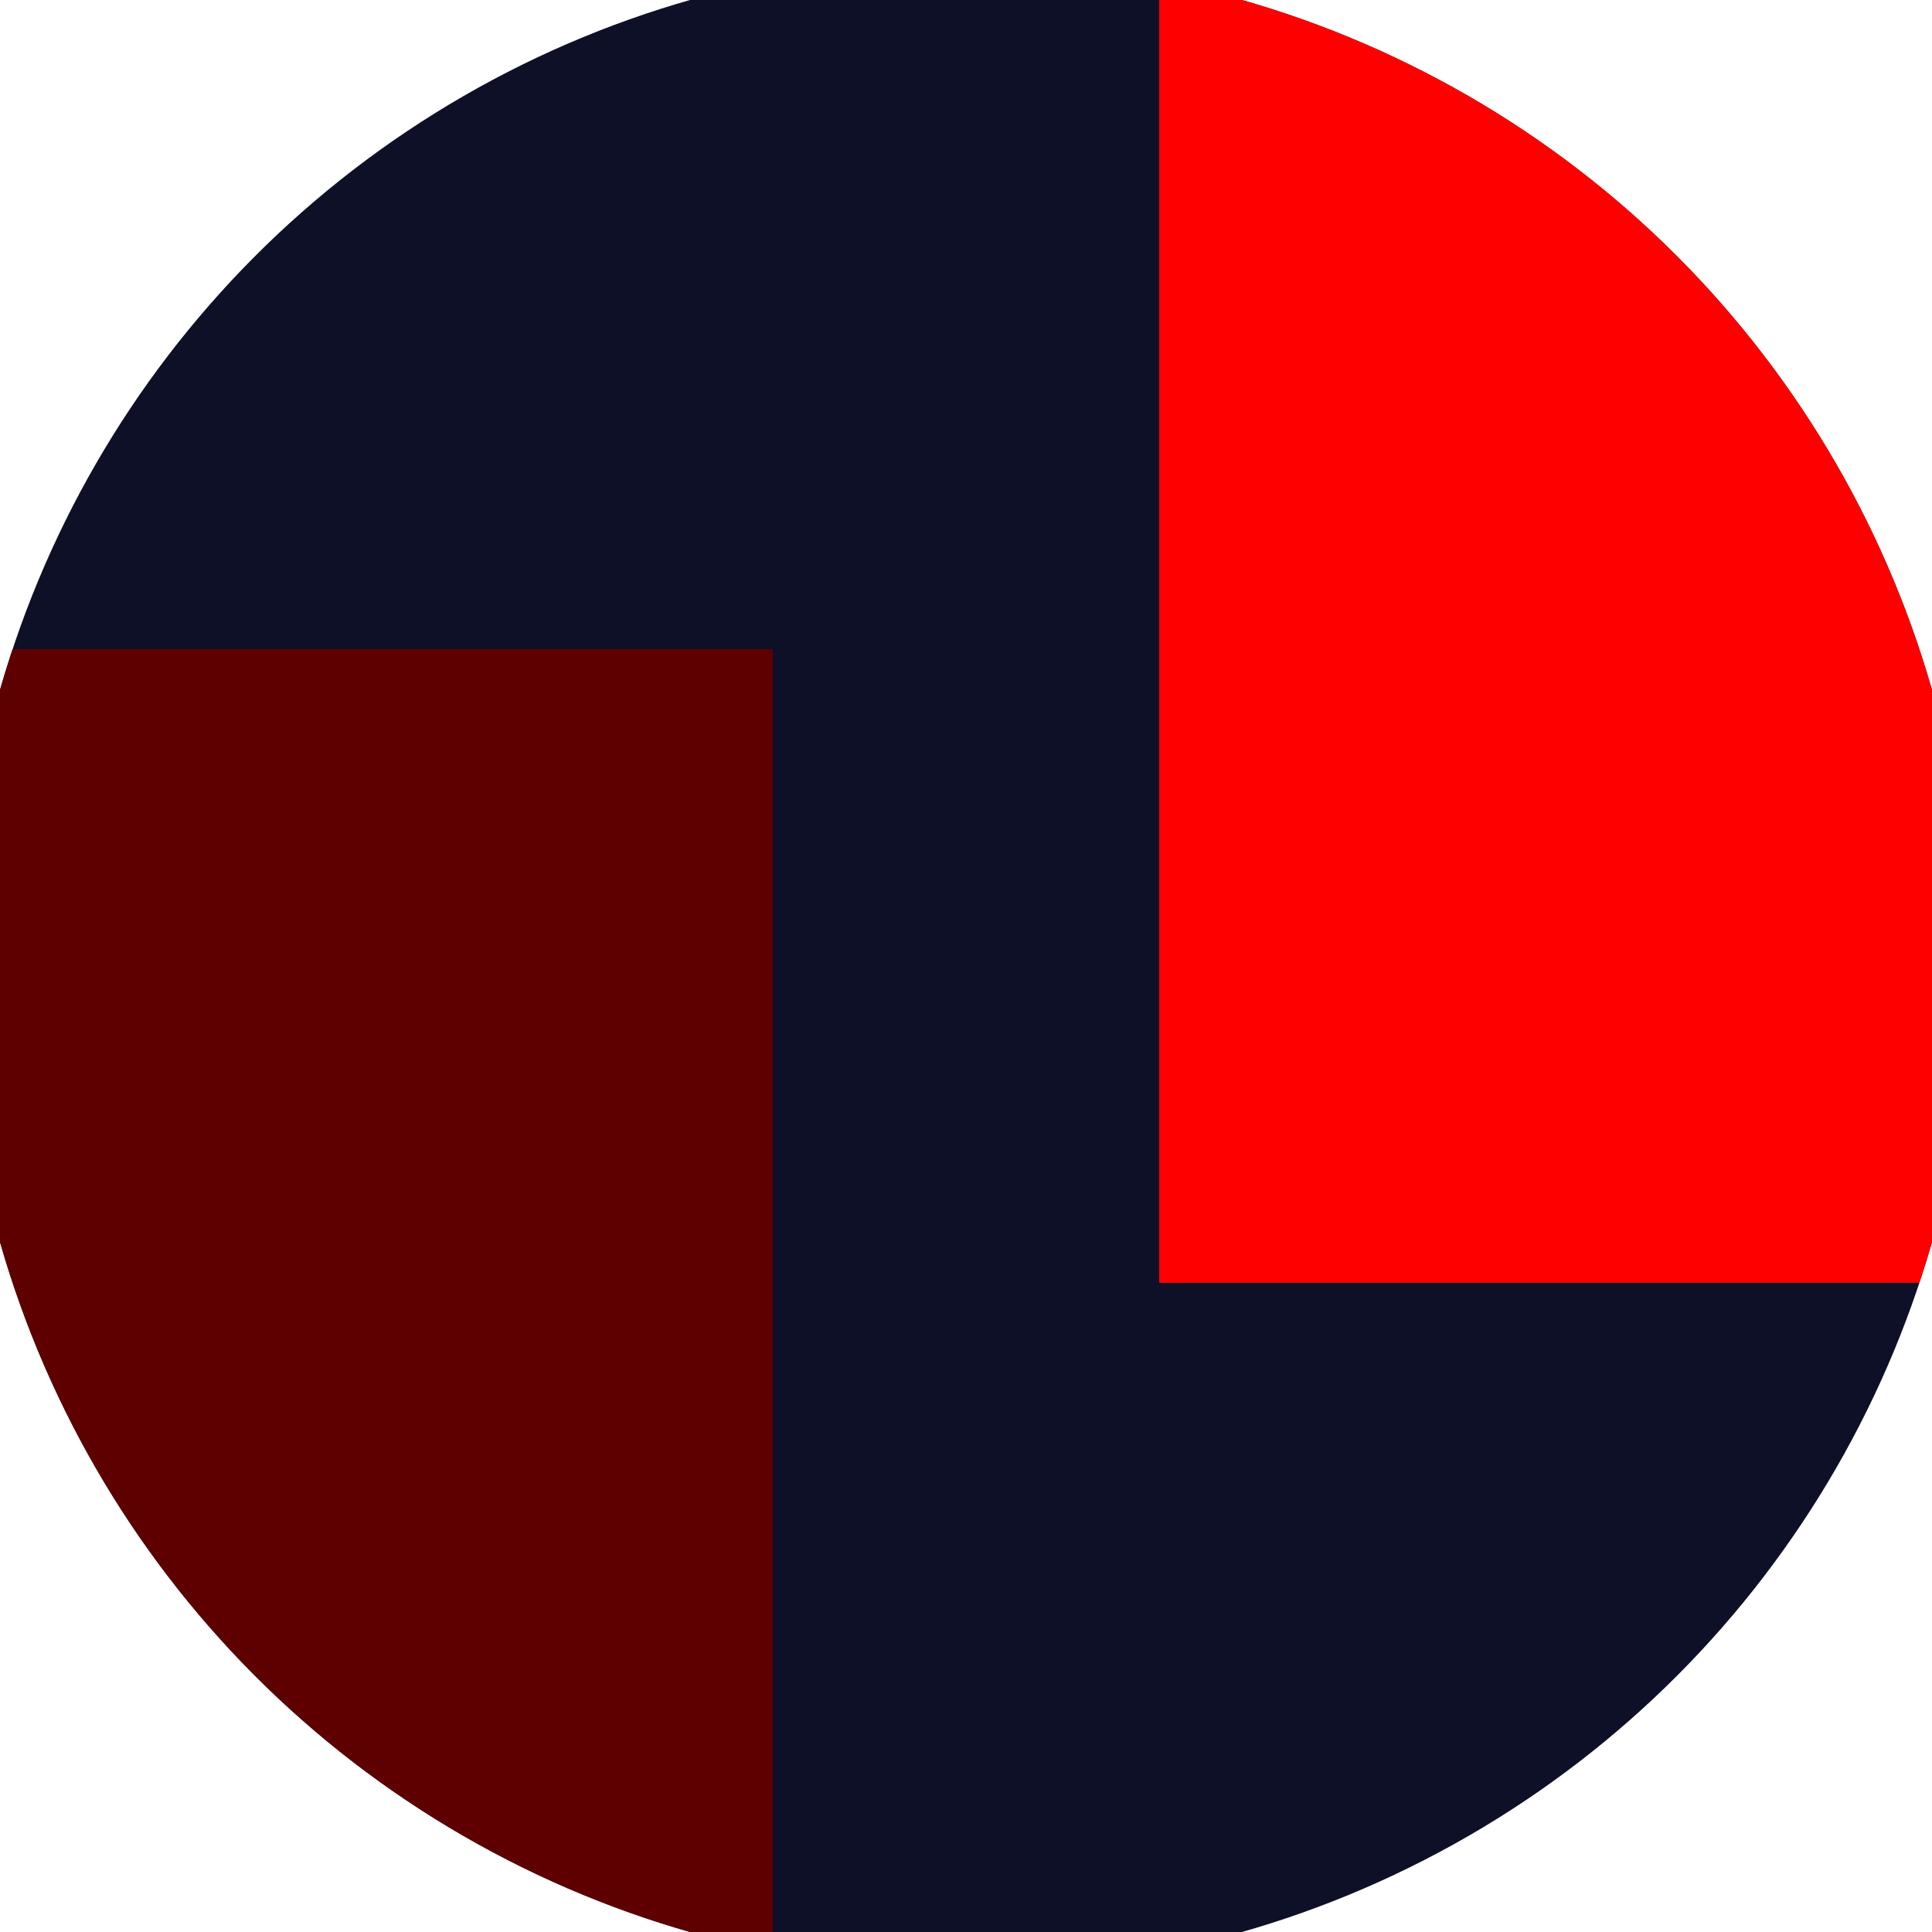 <svg xmlns="http://www.w3.org/2000/svg" width="128" height="128" viewBox="0 0 100 100" shape-rendering="geometricPrecision">
                            <defs>
                                <clipPath id="clip">
                                    <circle cx="50" cy="50" r="52" />
                                    <!--<rect x="0" y="0" width="100" height="100"/>-->
                                </clipPath>
                            </defs>
                            <g transform="rotate(0 50 50)">
                            <rect x="0" y="0" width="100" height="100" fill="#0e1027" clip-path="url(#clip)"/><path d="M 0 33.6 H 40 V 100 H 0 Z" fill="#5e0000" clip-path="url(#clip)"/><path d="M 60 0 V 66.4 H 100 V 0 Z" fill="#ff0000" clip-path="url(#clip)"/></g></svg>